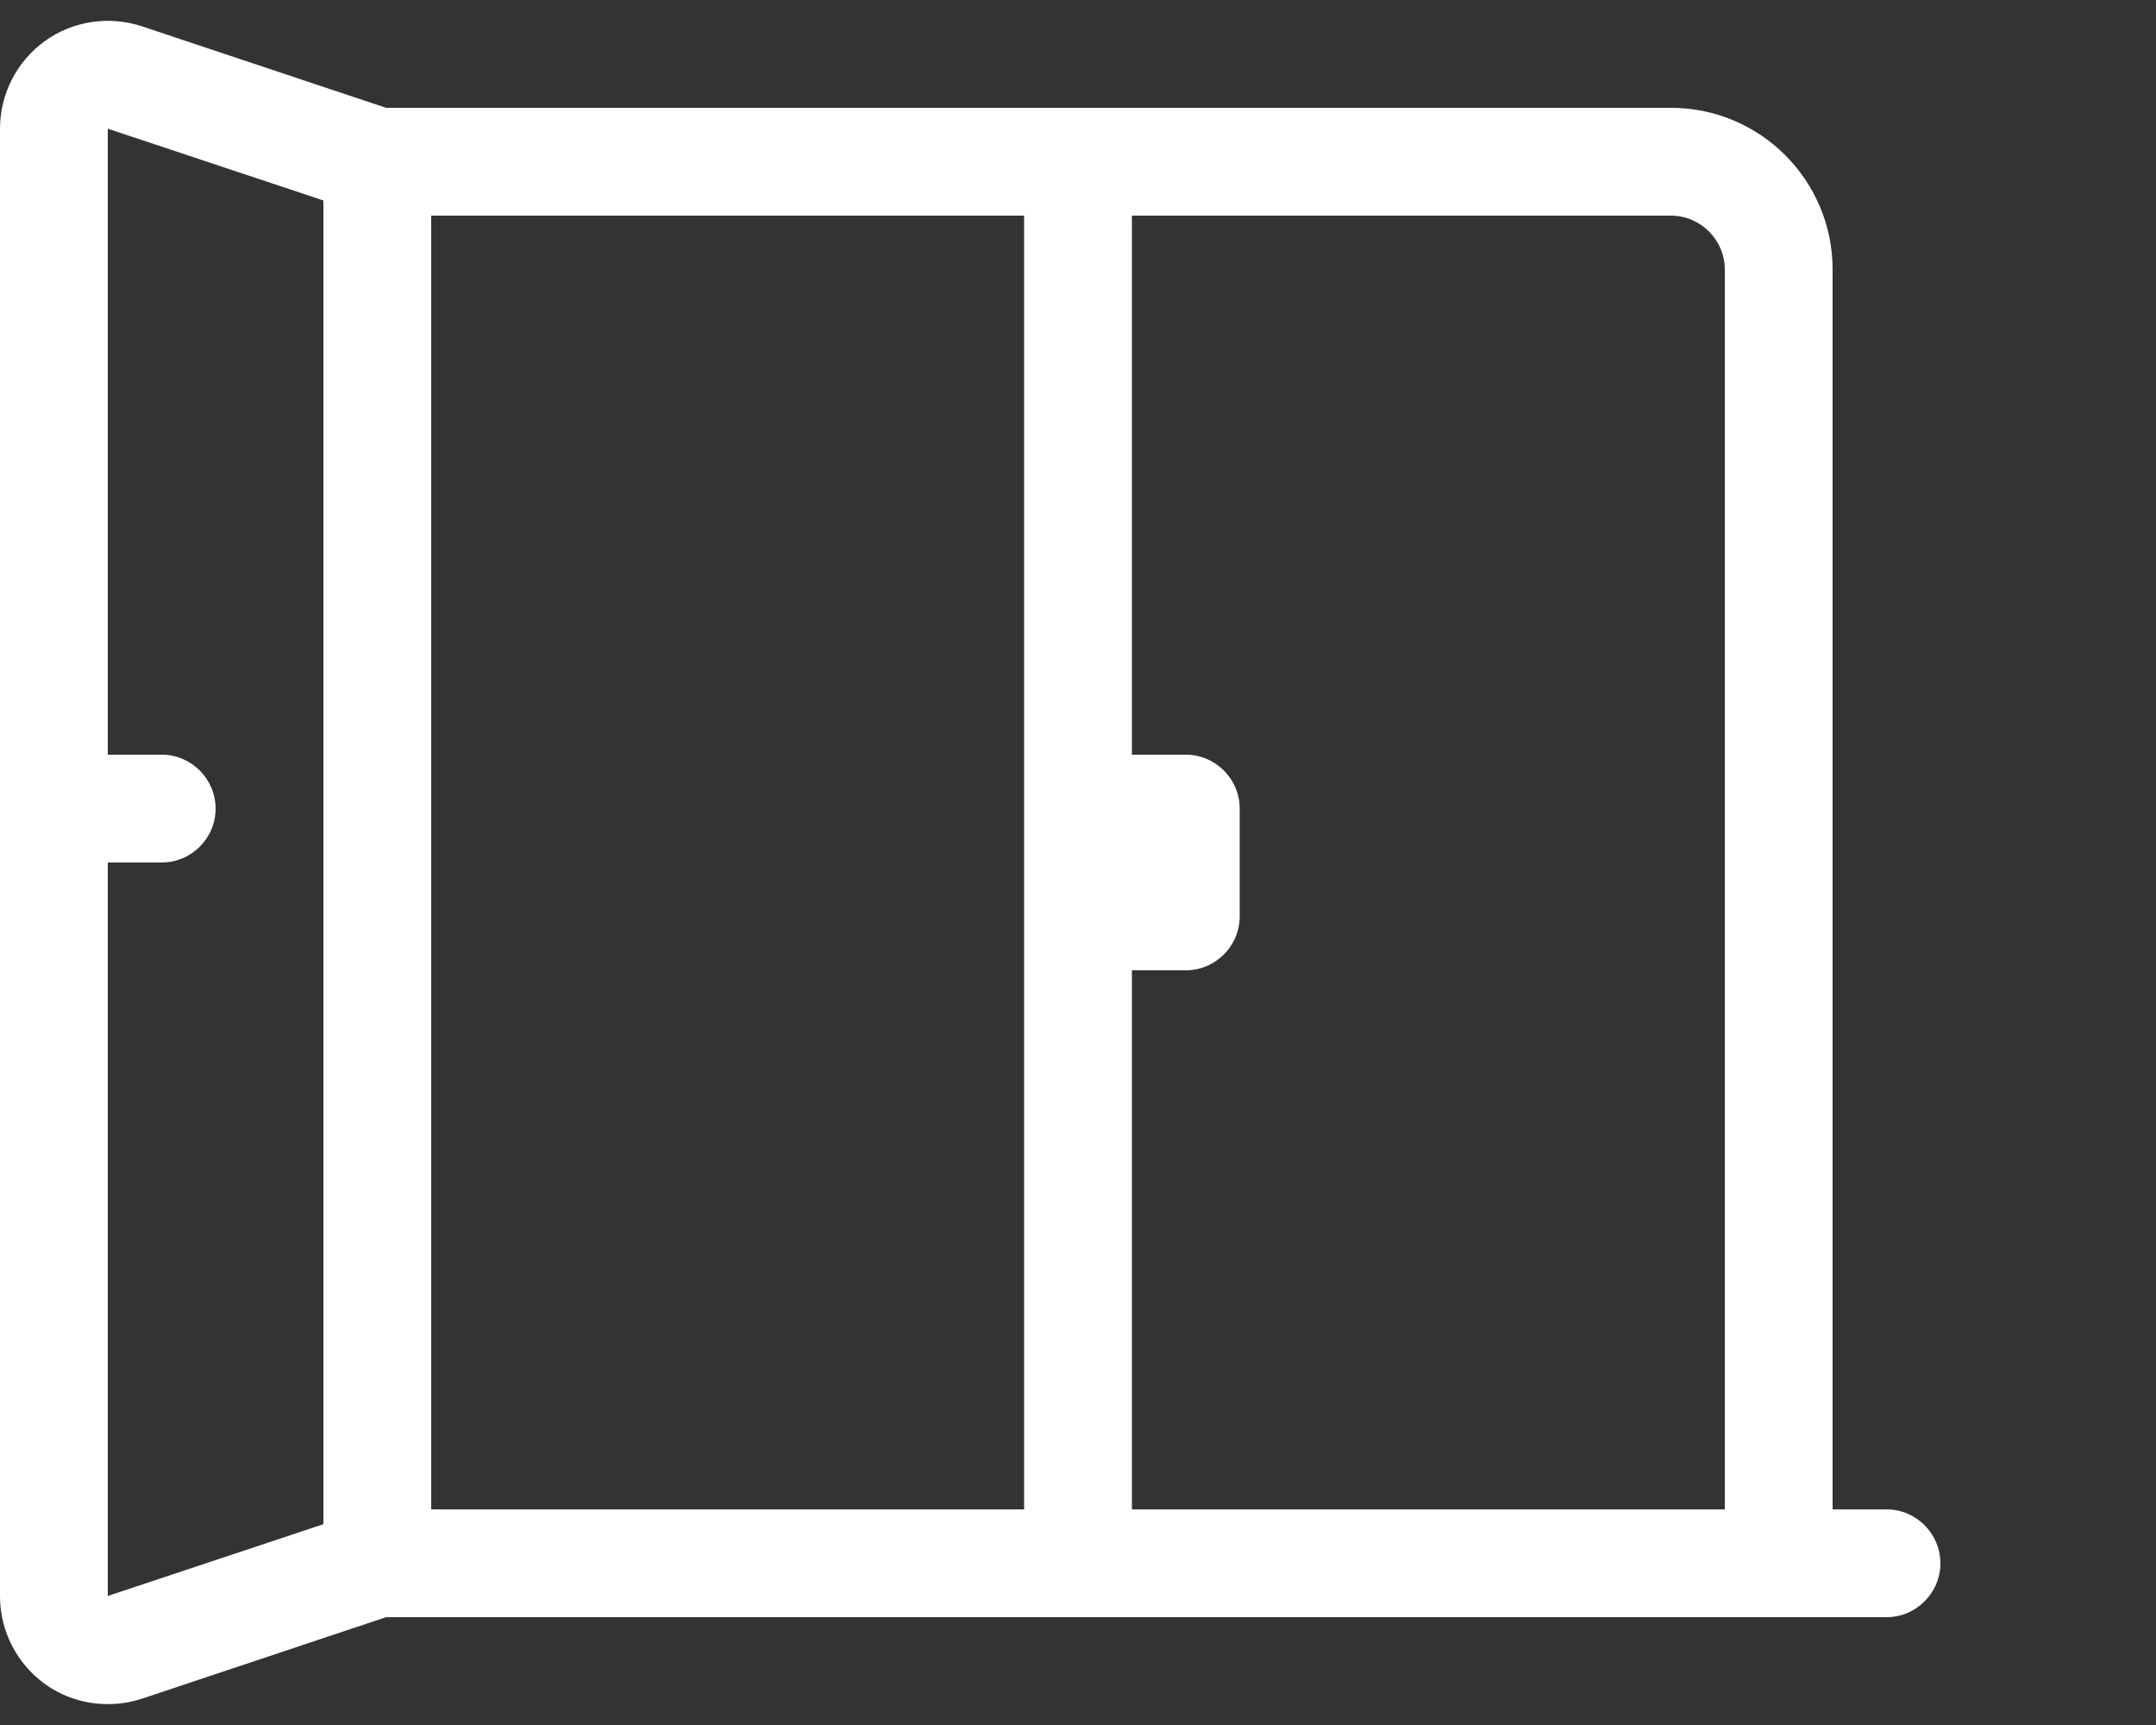 <svg xmlns="http://www.w3.org/2000/svg" viewBox="0 0 640 512"><rect x="0" y="0" width="640" height="512" fill="#333333" stroke="none"/><defs>
    <style>
        path {
            fill: #FFFFFF;
        }
    </style>
</defs><path d="M560 448h-16V80c0-26.5-21.5-48-48-48H114.6L42.1 7.8c-9.7-3.2-20.5-1.6-28.8 4.4S0 27.9 0 38.2v435.6c0 10.3 5 20 13.3 26c5.5 4 12.1 6 18.7 6c3.4 0 6.8-.5 10.1-1.6l72.5-24.2H560c8.8 0 16-7.2 16-16s-7.2-16-16-16zM32 473.8V256h16c8.8 0 16-7.2 16-16s-7.2-16-16-16H32V38.2l64 21.3v392.9l-64 21.3zM128 448V64h176v384H128zM336 288h16c8.8 0 16-7.2 16-16v-32c0-8.8-7.2-16-16-16h-16V64h160c8.8 0 16 7.2 16 16v368H336V288z"/></svg>